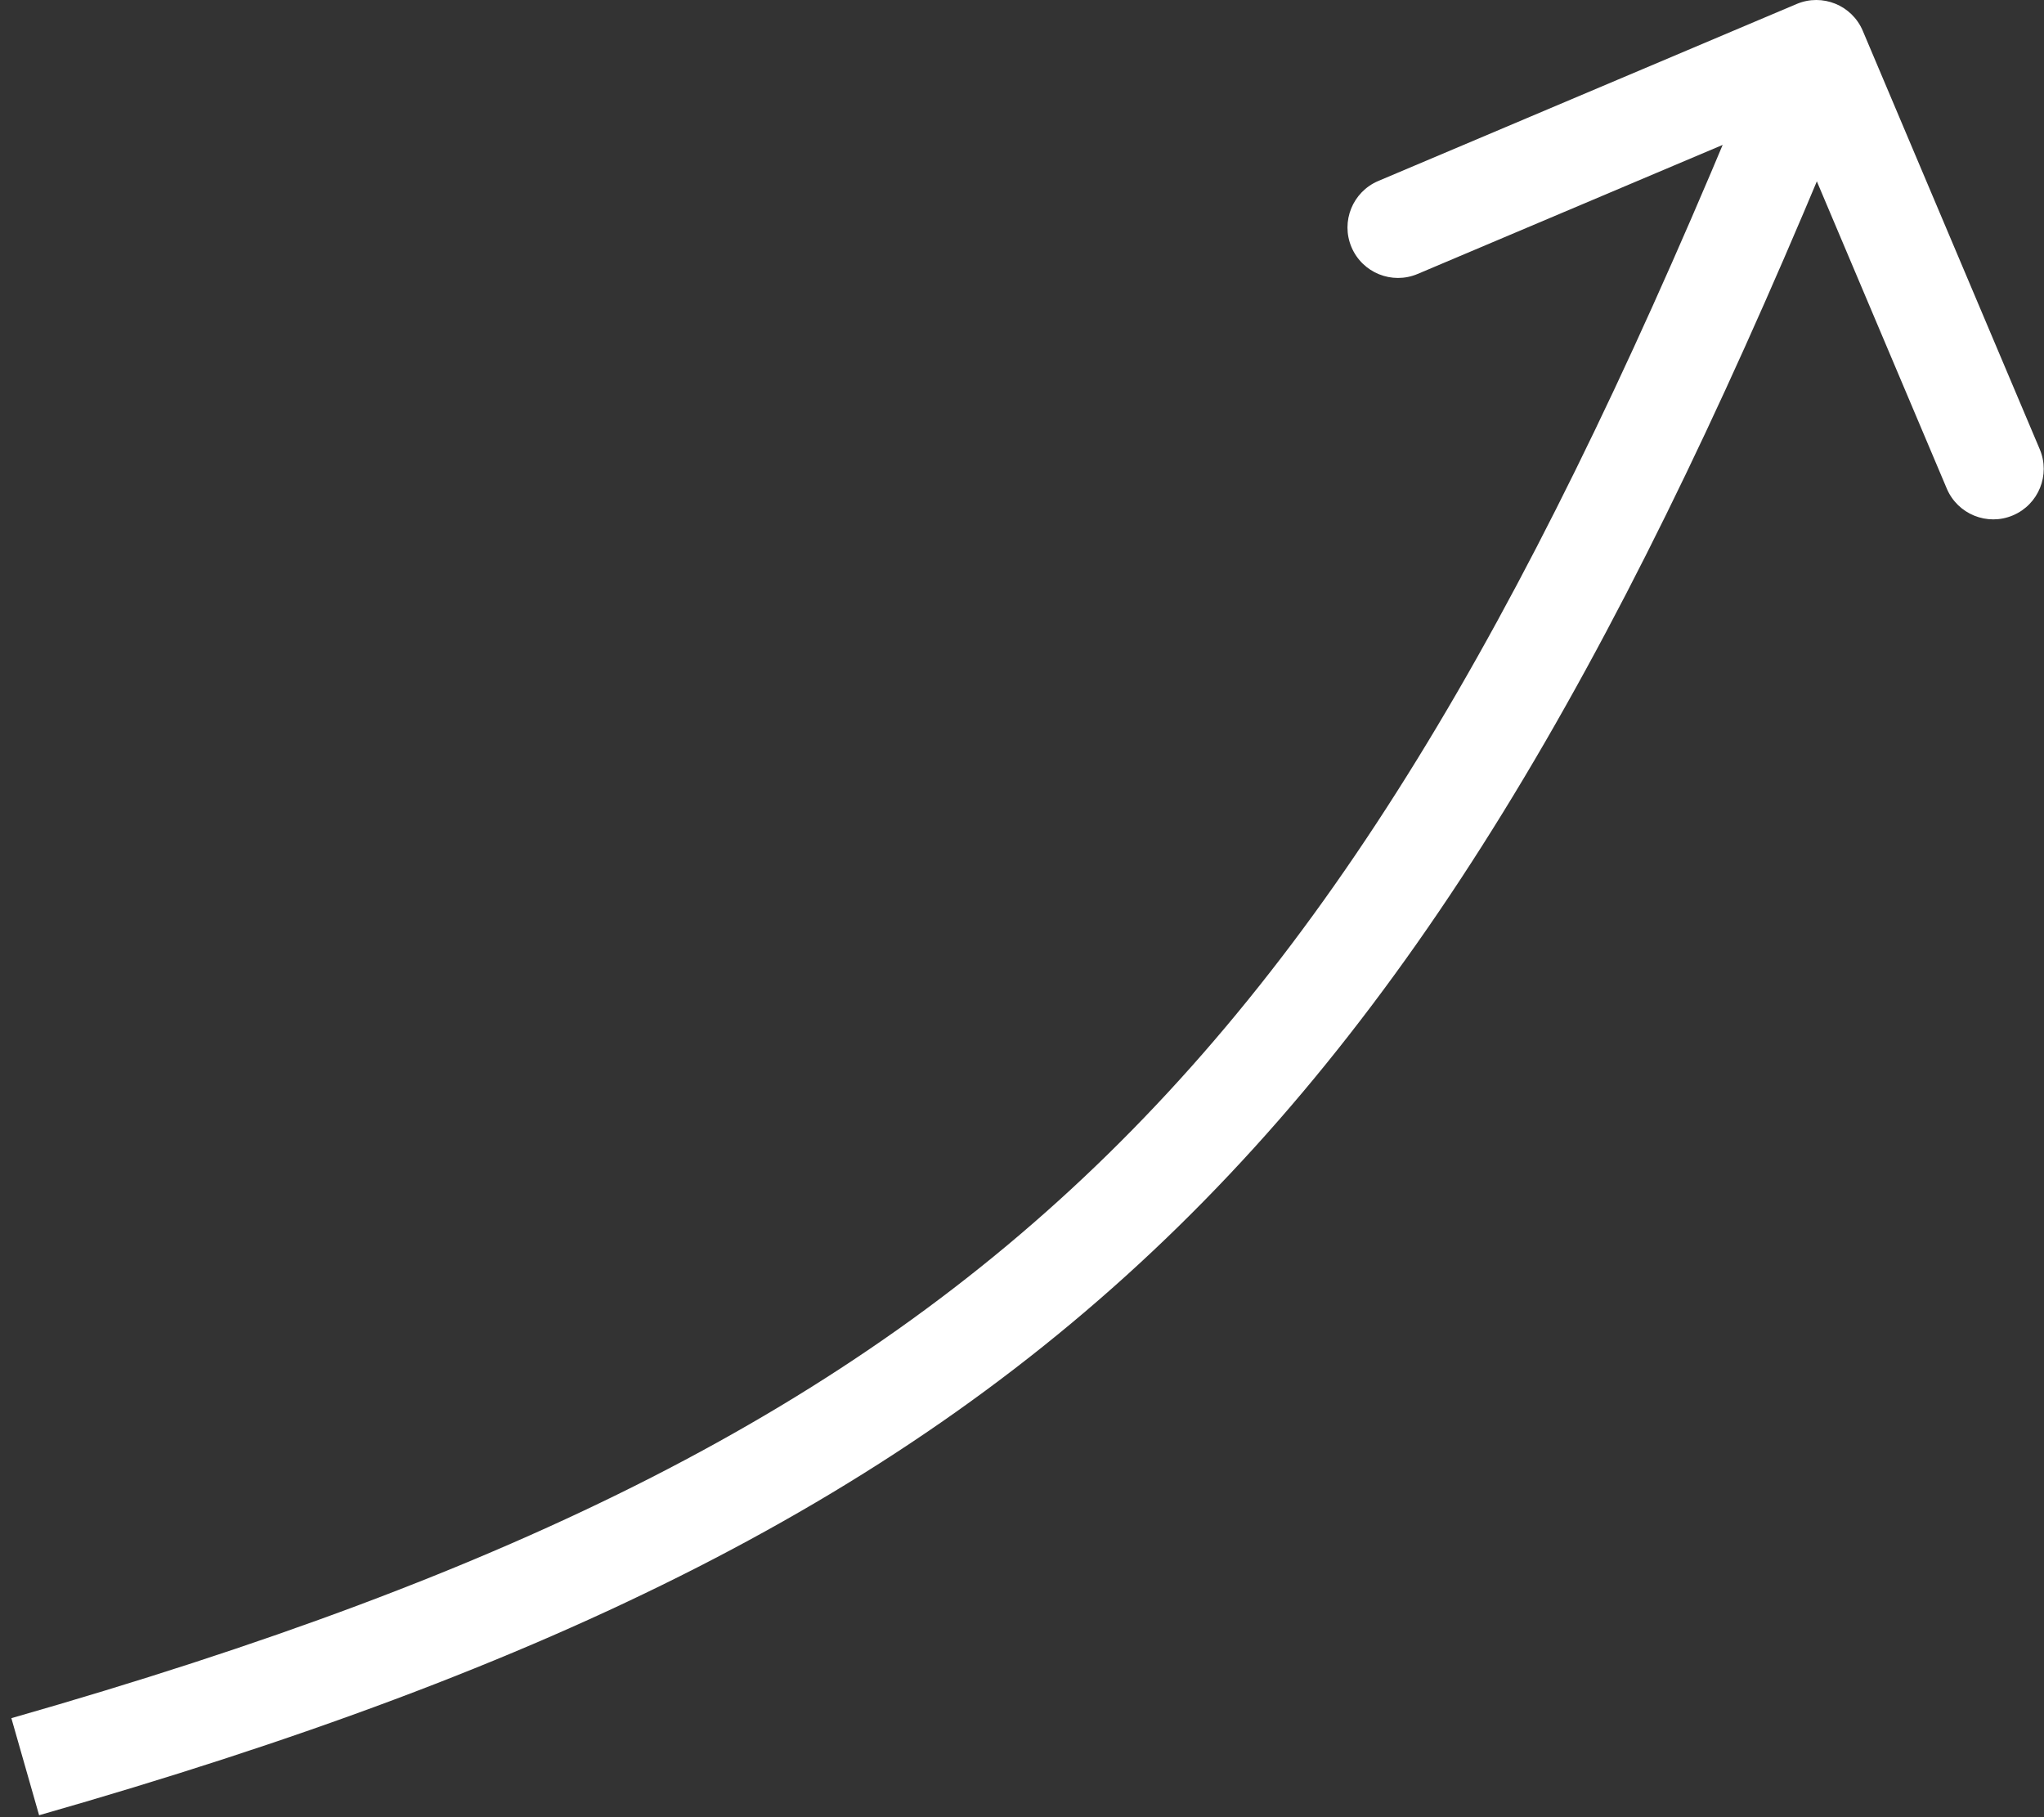 <svg width="162" height="144" viewBox="0 0 162 144" fill="none" xmlns="http://www.w3.org/2000/svg">
<rect x="0" y="0" width="162" height="144" fill="#333333" stroke="none"/>
<path d="M147.637 2.442C146.777 0.408 144.43 -0.544 142.395 0.317L109.239 14.341C107.205 15.202 106.253 17.549 107.113 19.583C107.974 21.618 110.321 22.57 112.356 21.709L141.828 9.243L154.294 38.715C155.154 40.749 157.501 41.701 159.536 40.84C161.571 39.98 162.522 37.633 161.662 35.598L147.637 2.442ZM2 140L3.099 143.846C43.668 132.255 71.506 118.637 93.418 97.17C115.269 75.763 130.882 46.881 147.66 5.504L143.953 4.001L140.247 2.497C123.572 43.619 108.458 71.237 87.82 91.455C67.244 111.613 40.833 124.745 0.901 136.154L2 140Z" fill="white"/>
</svg>
